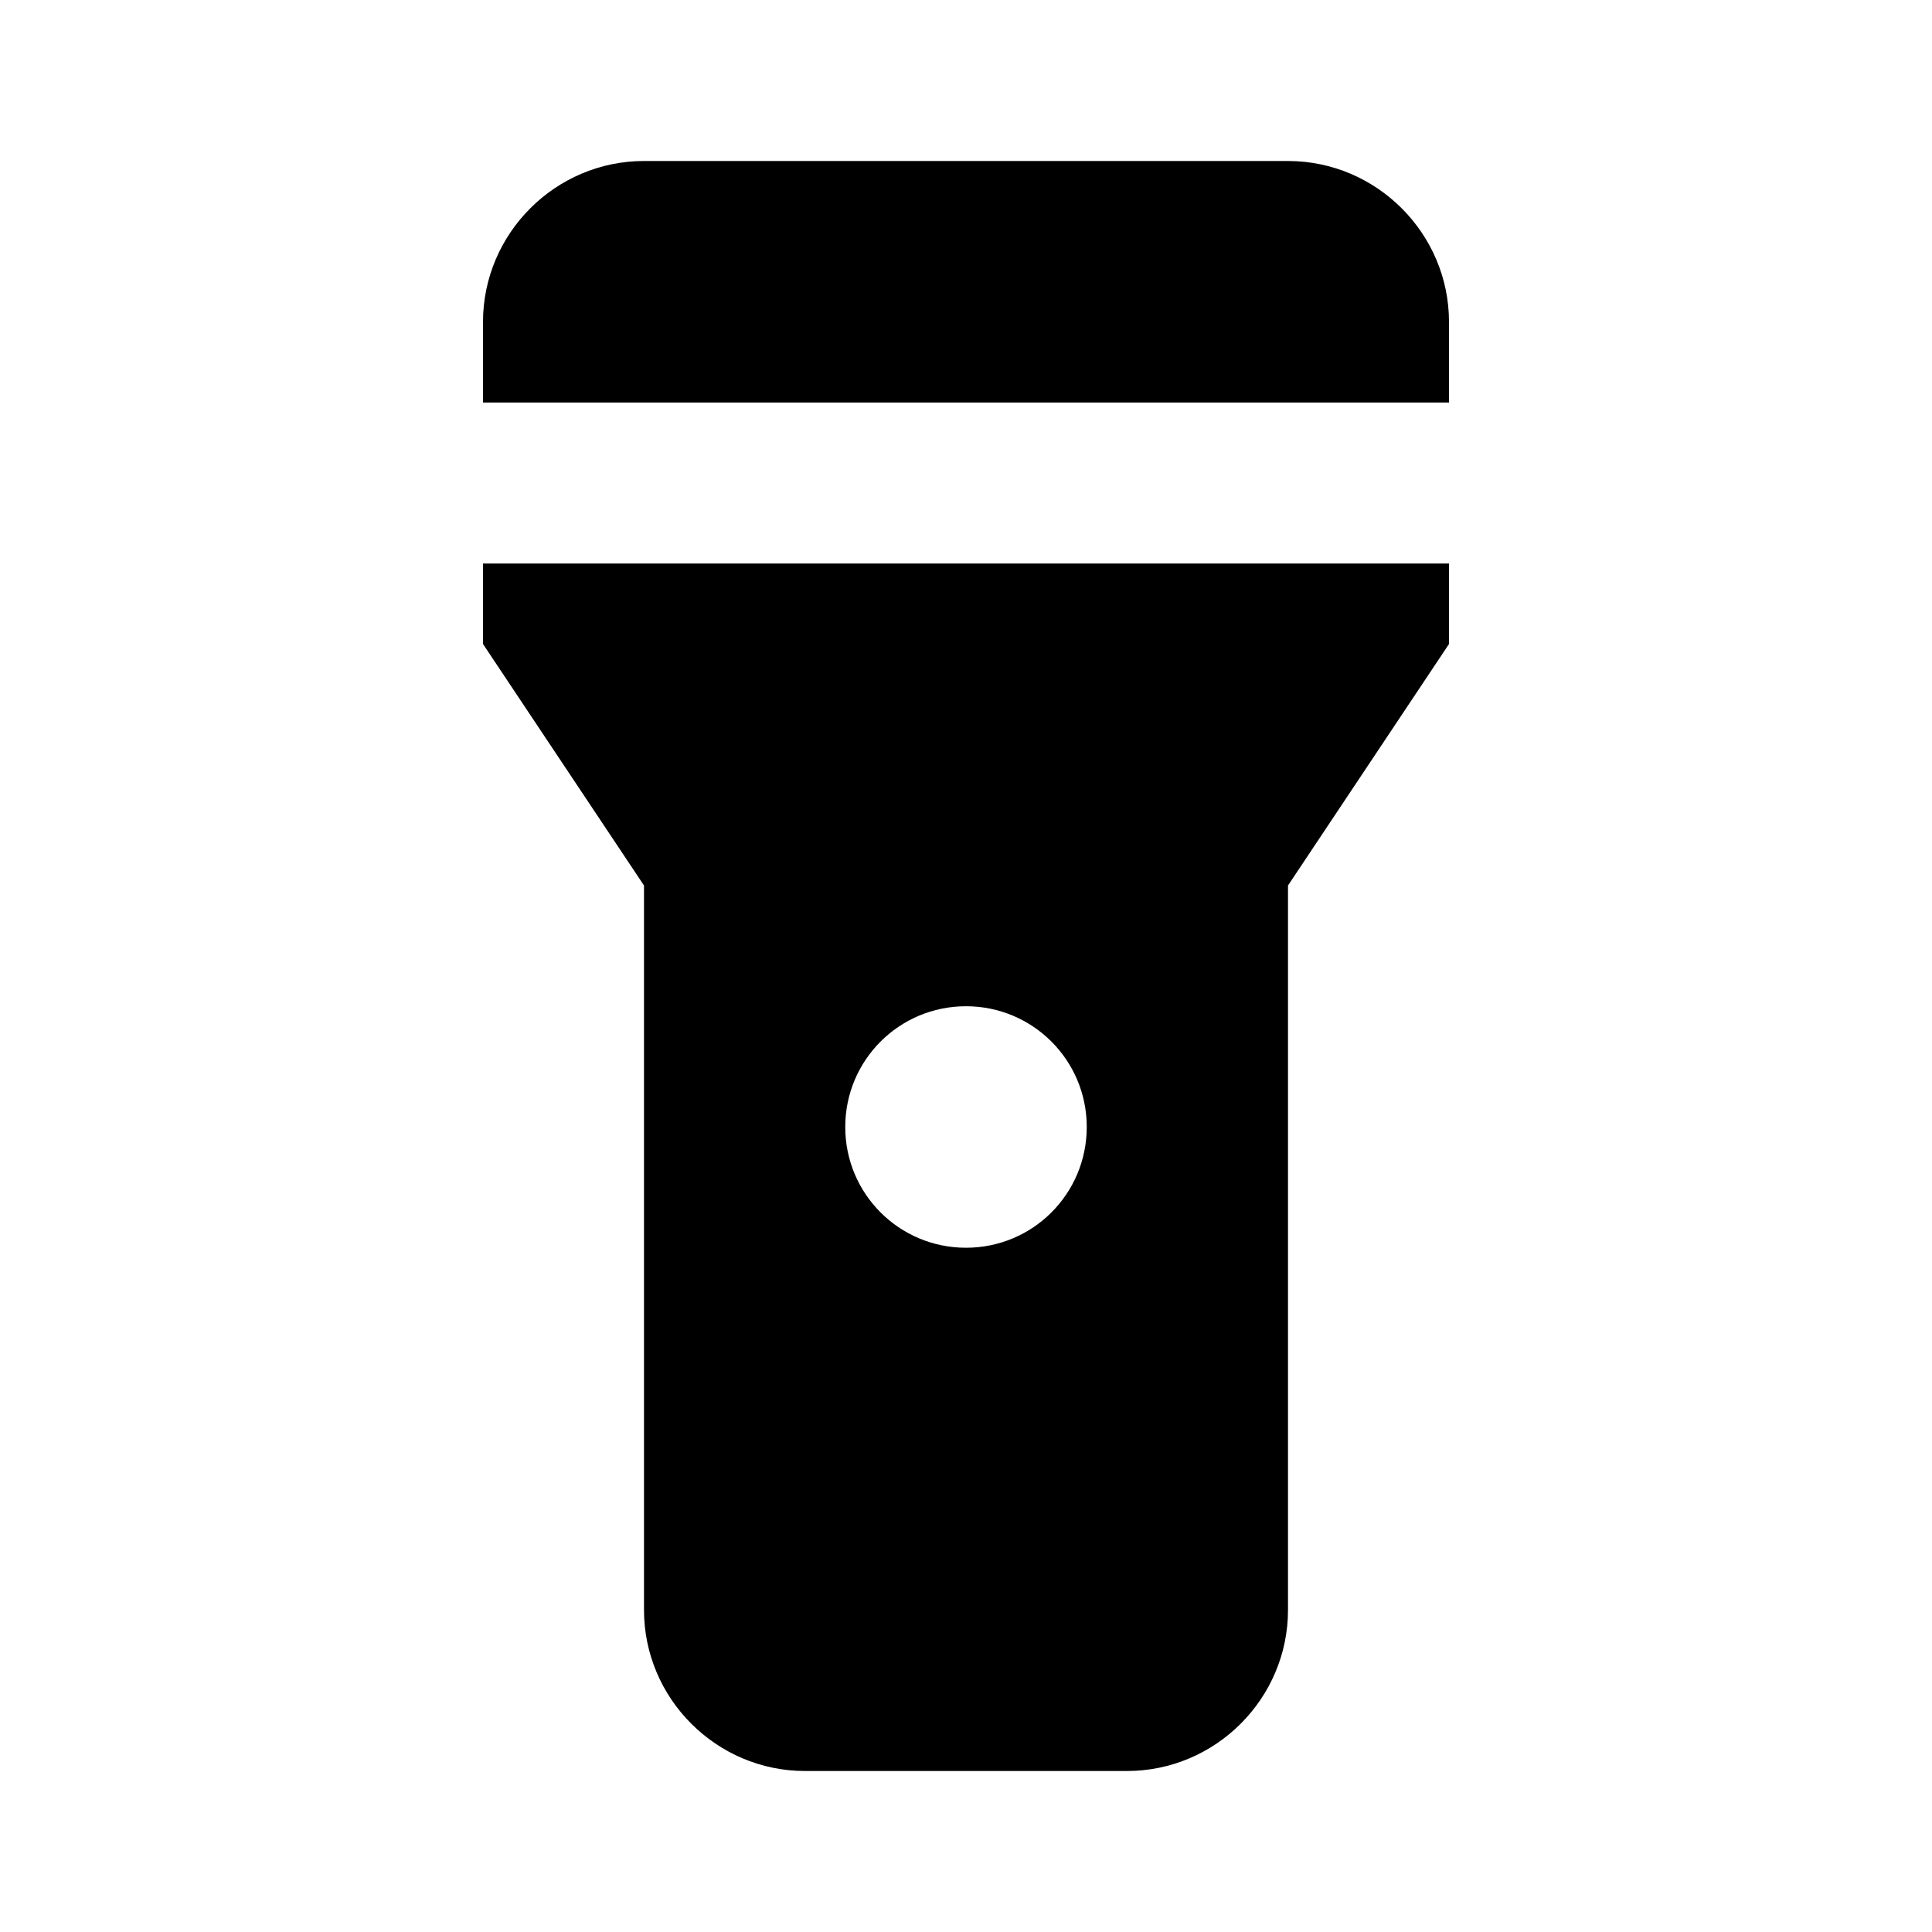 <svg xmlns="http://www.w3.org/2000/svg" enable-background="new 0 0 24 24" height="24" viewBox="0 0 24 24" width="24"><g><path d="M0,0h24v24H0V0z" fill="none"/></g><g><g><path d="M6,4v1h12V4c0-1.1-0.9-2-2-2H8C6.9,2,6,2.9,6,4z"/><path d="M6,7v1l2,3v9c0,1.1,0.9,2,2,2h4c1.1,0,2-0.9,2-2v-9l2-3V7H6z M12,15.5c-0.83,0-1.5-0.67-1.5-1.5s0.67-1.5,1.5-1.5 s1.5,0.67,1.5,1.5S12.83,15.5,12,15.5z"/></g></g></svg>